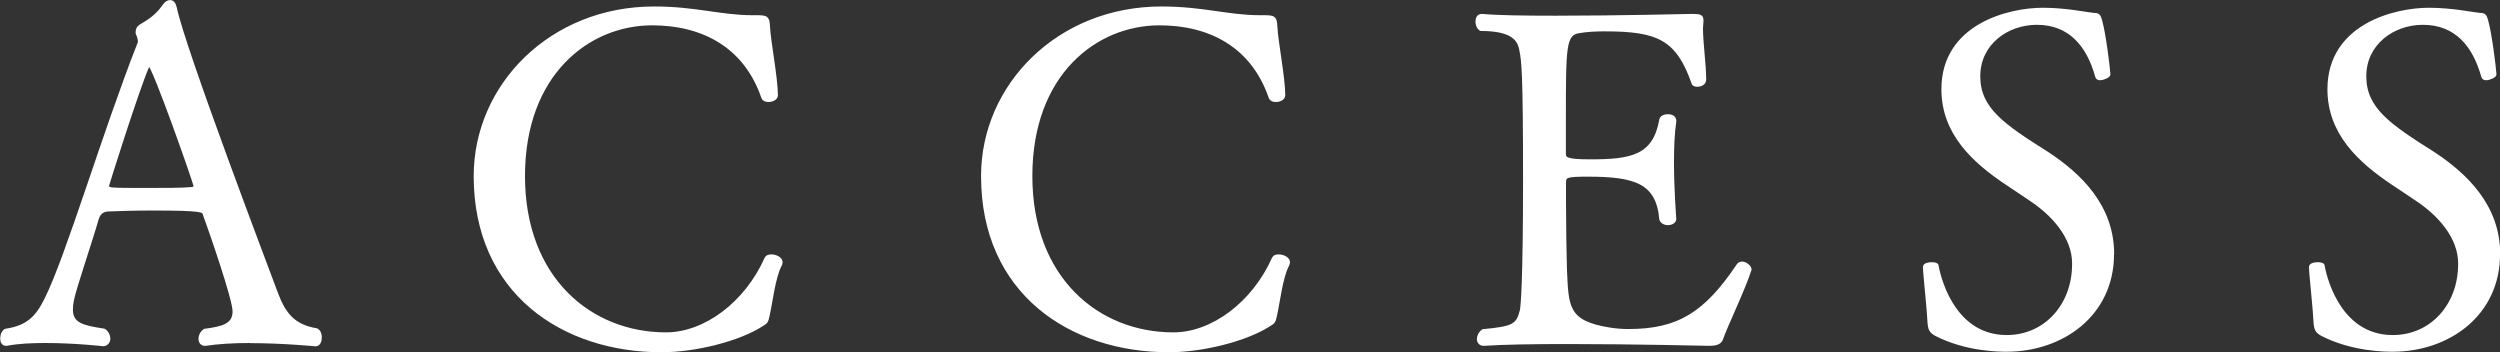 <?xml version="1.0" encoding="UTF-8"?>
<svg id="_レイヤー_2" data-name="レイヤー 2" xmlns="http://www.w3.org/2000/svg" viewBox="0 0 194.93 27.46">
  <rect x="0" y="0" width="194.93" height="27.46" fill="#333333" stroke="none"/>
  <defs>
    <style>
      .cls-1 {
        fill: #fff;
        stroke: #fff;
        stroke-linejoin: round;
        stroke-width: .25px;
      }
    </style>
  </defs>
  <g id="contents">
    <g>
      <path class="cls-1" d="m19.45,26.62c-1.22,0-2.45.07-3.42.22h-.07c-.22,0-.36-.18-.36-.43,0-.22.11-.47.36-.65,1.44-.18,2.3-.43,2.3-1.48,0-.97-1.84-6.26-2.34-7.63-.07-.22-.18-.36-4.03-.36-1.33,0-2.66.04-3.35.07-.32,0-.79.07-.97.72-.5,1.76-1.76,5.4-1.94,6.37-.04.25-.07.47-.07.68,0,1.19.94,1.37,2.56,1.62.25.18.36.43.36.65,0,.25-.18.47-.43.47,0,0-2.2-.25-4.5-.25-1.04,0-2.12.04-3.02.22h-.07c-.22,0-.32-.22-.32-.43,0-.25.07-.5.29-.65,1.69-.25,2.45-.97,3.17-2.45,1.66-3.31,4.54-13.07,7.24-19.91,0-.04.04-.11.04-.14,0-.18-.07-.43-.14-.58-.04-.04-.04-.11-.04-.18,0-.18.07-.36.25-.47.68-.4,1.26-.76,1.84-1.58.14-.22.32-.32.47-.32.18,0,.32.14.4.47.65,3.2,7.27,20.59,7.92,22.35.58,1.51,1.3,2.48,3.1,2.77.22.11.29.36.29.58,0,.29-.11.58-.36.58,0,0-2.52-.25-5.11-.25ZM11.64,5.06c-.07,0-.11.07-.14.14-.72,1.62-3.13,9.21-3.13,9.32,0,.14.25.22.36.22.4.04,1.48.04,2.63.04,1.4,0,2.95,0,3.56-.07.18,0,.29-.07.29-.22,0-.22-3.24-9.43-3.56-9.43Z"/>
      <path class="cls-1" d="m51.57,27.34c-7.63,0-14.51-4.5-14.51-13.61,0-7.09,5.94-13.1,13.93-13.1,3.28,0,5.18.68,7.67.68h.18c.94,0,1.04,0,1.08.83.04,1.01.61,3.96.61,5.29,0,.25-.32.4-.61.4-.22,0-.36-.07-.43-.22-1.4-4.1-4.79-5.76-8.64-5.76-4.97,0-10.04,3.89-10.04,11.88s5.22,12.31,11.12,12.31c3.06,0,6.26-2.41,7.81-5.9.07-.14.22-.18.4-.18.32,0,.76.18.76.5,0,.07-.04.14-.07.22-.5.94-.72,2.95-.94,3.89-.11.5-.11.54-.54.79-1.76,1.12-5.11,1.98-7.78,1.98Z"/>
      <path class="cls-1" d="m91.13,27.34c-7.63,0-14.51-4.5-14.51-13.61,0-7.09,5.94-13.1,13.93-13.1,3.28,0,5.18.68,7.67.68h.18c.94,0,1.04,0,1.08.83.04,1.01.61,3.96.61,5.29,0,.25-.32.4-.61.4-.22,0-.36-.07-.43-.22-1.4-4.1-4.79-5.76-8.64-5.76-4.97,0-10.04,3.89-10.04,11.88s5.22,12.31,11.12,12.31c3.06,0,6.26-2.41,7.81-5.9.07-.14.22-.18.4-.18.32,0,.76.18.76.5,0,.07-.04.14-.07.22-.5.94-.72,2.95-.94,3.89-.11.5-.11.54-.54.79-1.76,1.12-5.11,1.98-7.78,1.98Z"/>
      <path class="cls-1" d="m136.45,21c-.47,1.51-1.87,4.39-2.23,5.44-.11.29-.4.4-.97.4,0,0-5.9-.14-11.12-.14-2.59,0-5,.04-6.41.14h-.04c-.25,0-.4-.18-.4-.4s.11-.47.36-.65c2.34-.22,2.7-.4,2.99-1.58.07-.25.25-2.38.25-10.15,0-8.28-.11-9.29-.29-10.15-.14-.83-.65-1.62-3.13-1.62-.22-.14-.29-.4-.29-.61,0-.25.11-.47.36-.47h.04c1.12.11,3.28.14,5.72.14,4.82,0,10.62-.14,10.62-.14.61,0,.79.04.79.36v.07c0,.18-.04.36-.04.54,0,1.19.25,2.84.25,4.03,0,.29-.29.43-.58.43-.14,0-.29-.04-.32-.18-1.22-3.49-2.77-4.14-6.91-4.14-.72,0-1.37.04-1.98.14-1.15.18-1.15,1.15-1.15,6.88v2.63c0,.4.14.58,2.02.58,3.2,0,5-.32,5.51-3.2.04-.22.29-.32.54-.32.29,0,.54.11.54.4v.04c-.14.9-.18,2.02-.18,3.17,0,2.23.18,4.43.18,4.43,0,.22-.25.36-.54.36-.25,0-.5-.14-.54-.36-.25-2.88-2.02-3.42-5.69-3.42-1.69,0-1.83.07-1.83.61v1.51c0,1.73.04,4.17.07,5.15.14,2.99.04,4.21,3.49,4.75.43.07.94.11,1.44.11,3.89,0,6.01-1.33,8.53-5.08.07-.11.18-.18.32-.18.29,0,.61.29.61.47v.04Z"/>
      <path class="cls-1" d="m164.71,19.81c0,4.75-3.96,7.49-8.24,7.49-.54,0-3.13,0-5.51-1.22-.4-.22-.5-.4-.54-.9-.04-1.01-.36-3.89-.36-4.36,0-.18.29-.25.54-.25.22,0,.43.04.43.14.07.43,1.04,5.54,5.44,5.54,3.02,0,5.22-2.45,5.22-5.65v-.07c0-2.05-1.62-3.82-3.28-4.93-.61-.43-1.3-.86-1.94-1.3-2.59-1.73-4.97-3.92-4.97-7.34,0-5,5.18-6.23,7.78-6.23,1.84,0,3.46.36,3.96.4.36,0,.43.07.54.47.29,1.01.61,3.6.65,4.21,0,.11-.4.32-.68.32-.11,0-.22-.04-.25-.14-.68-2.48-2.12-4.18-4.68-4.18-2.34,0-4.54,1.58-4.54,4.14s1.94,3.85,5.36,6.01c2.52,1.66,5.08,4.1,5.08,7.85Z"/>
      <path class="cls-1" d="m194.81,19.81c0,4.75-3.96,7.49-8.24,7.49-.54,0-3.13,0-5.51-1.22-.4-.22-.5-.4-.54-.9-.04-1.01-.36-3.89-.36-4.36,0-.18.29-.25.54-.25.22,0,.43.04.43.14.07.43,1.04,5.54,5.44,5.54,3.02,0,5.22-2.45,5.22-5.65v-.07c0-2.05-1.62-3.82-3.28-4.93-.61-.43-1.3-.86-1.94-1.3-2.59-1.73-4.97-3.92-4.97-7.34,0-5,5.18-6.23,7.78-6.23,1.84,0,3.46.36,3.96.4.36,0,.43.07.54.47.29,1.01.61,3.6.65,4.21,0,.11-.4.32-.68.32-.11,0-.22-.04-.25-.14-.68-2.48-2.12-4.18-4.68-4.18-2.34,0-4.54,1.58-4.54,4.14s1.94,3.85,5.36,6.01c2.52,1.66,5.08,4.1,5.08,7.85Z"/>
    </g>
  </g>
</svg>